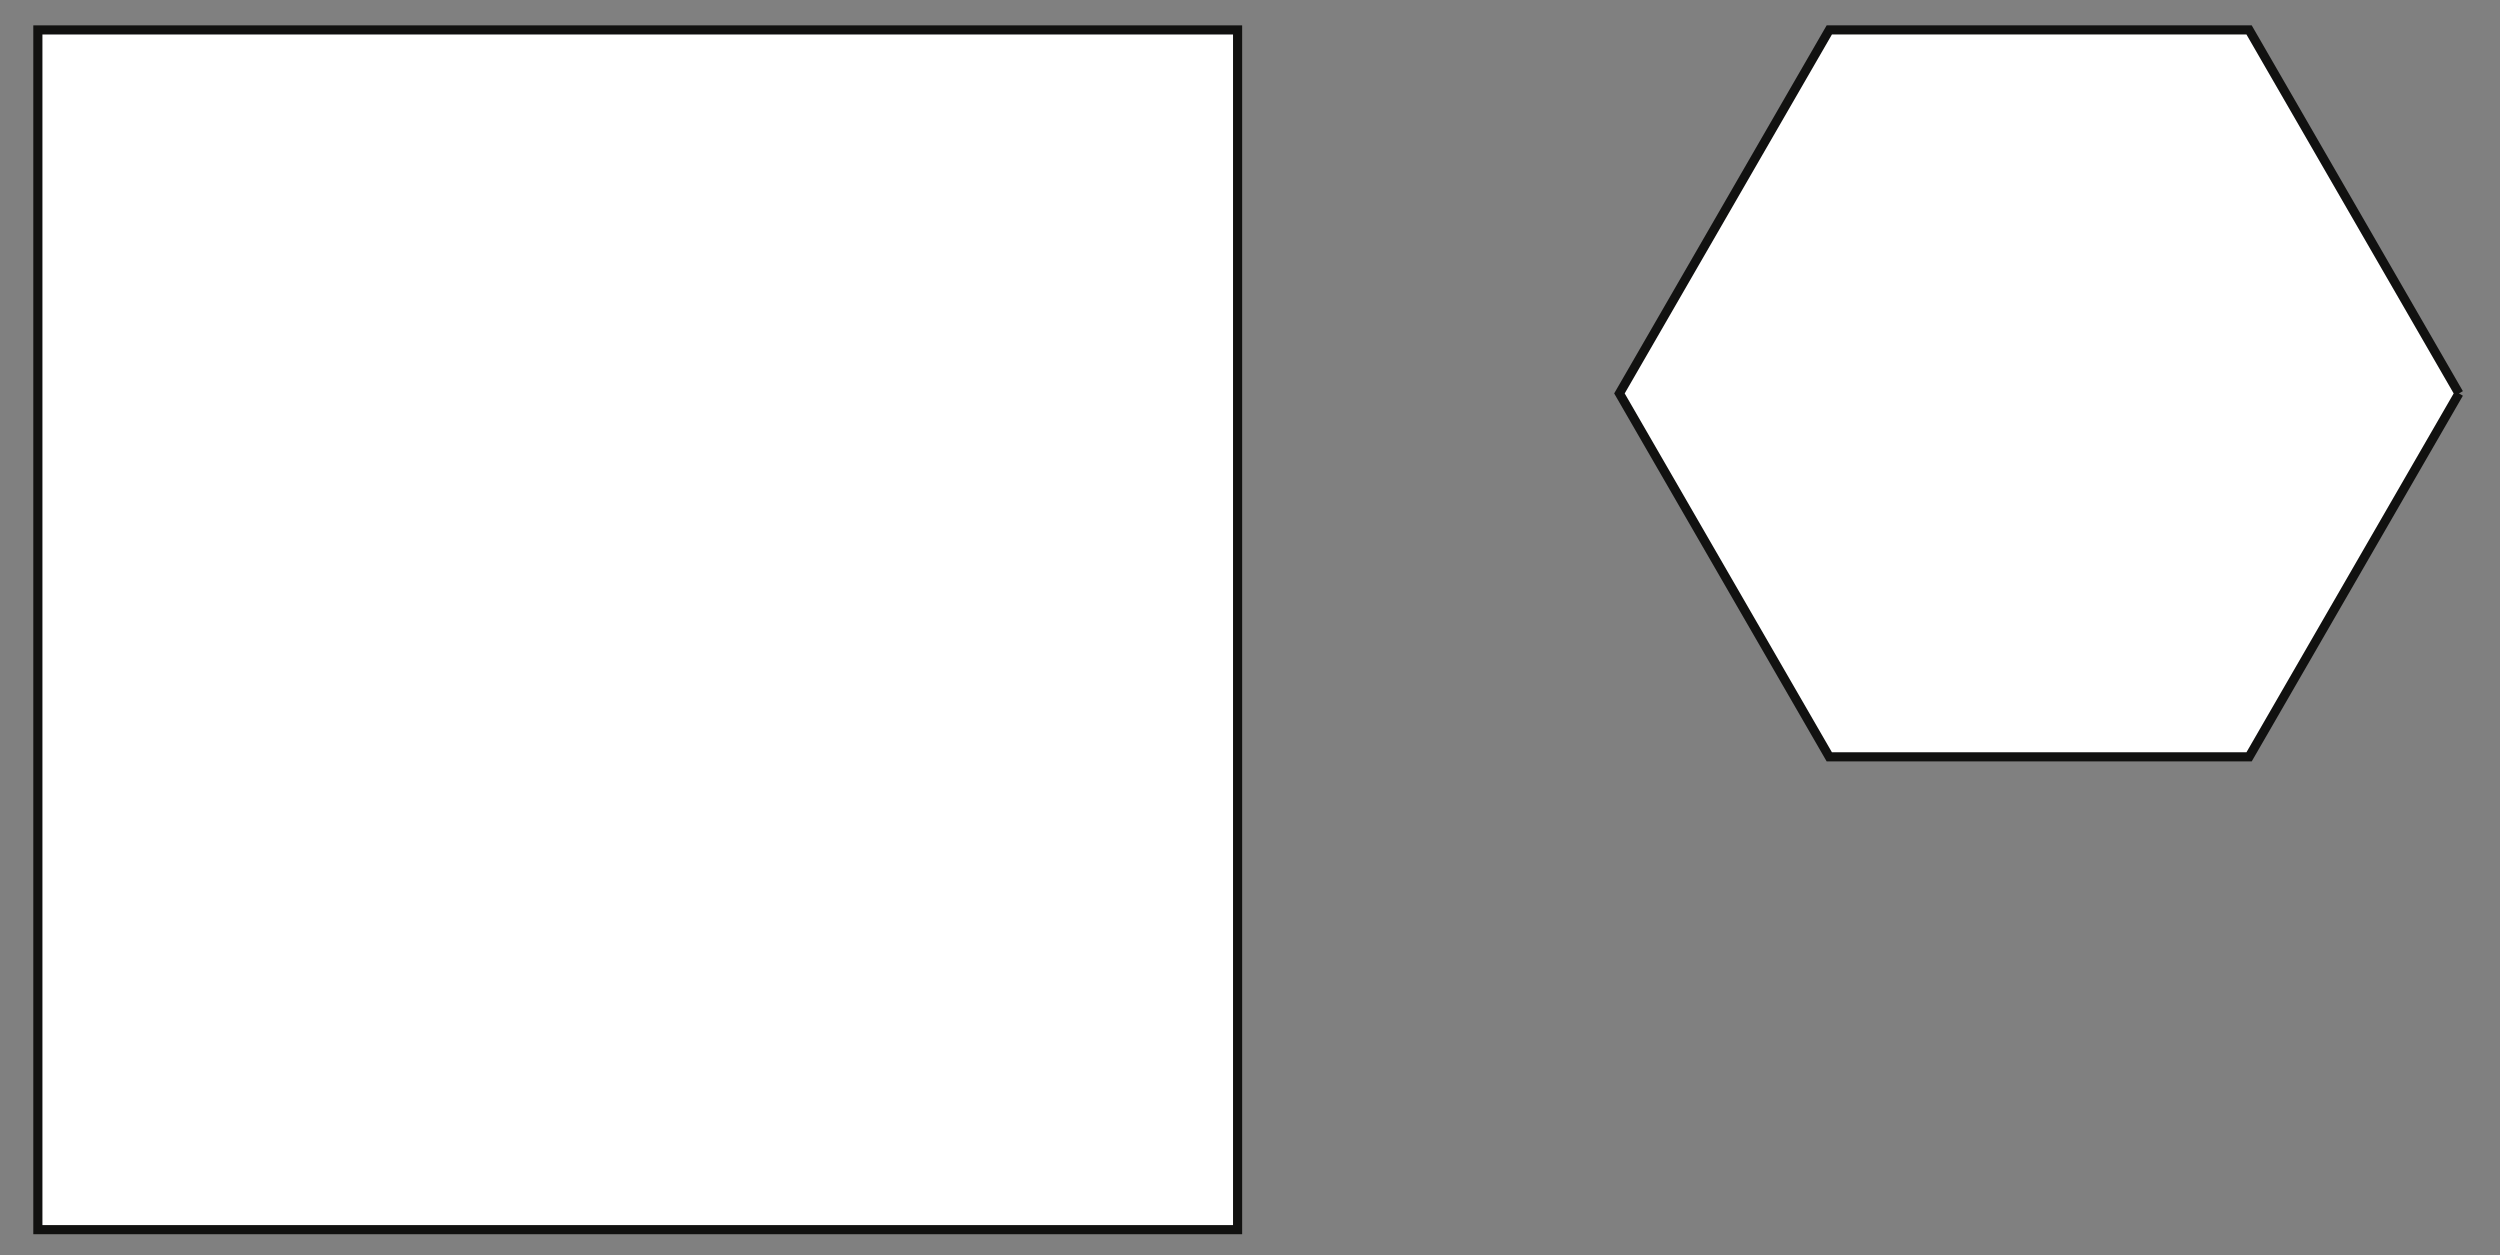 <?xml version="1.0" encoding="UTF-8"?> <!-- Generator: Adobe Illustrator 24.3.0, SVG Export Plug-In . SVG Version: 6.00 Build 0) --> <svg xmlns="http://www.w3.org/2000/svg" xmlns:xlink="http://www.w3.org/1999/xlink" version="1.1" id="Livello_1" x="0px" y="0px" width="274px" height="137.56px" viewBox="0 0 274 137.56" xml:space="preserve"><rect x="0" y="0" width="274" height="137.56" fill="#808080" stroke="none"/> <path fill="#FFFFFF" stroke="#111110" d="M-583-264.72"></path> <path fill="#FFFFFF" stroke="#111110" d="M-608-221.42"></path> <path fill="#FFFFFF" stroke="#111110" d="M-658-221.42"></path> <path fill="#FFFFFF" stroke="#111110" d="M-683-264.72"></path> <polyline fill="#FFFFFF" stroke="#111110" points="269.5,43.12 246.5,3.28 200.49,3.28 177.49,43.12 200.49,82.95 246.5,82.95 269.5,43.12 "></polyline> <rect x="4.15" y="3.28" fill="#FFFFFF" stroke="#111110" width="131.49" height="131.49"></rect> </svg> 